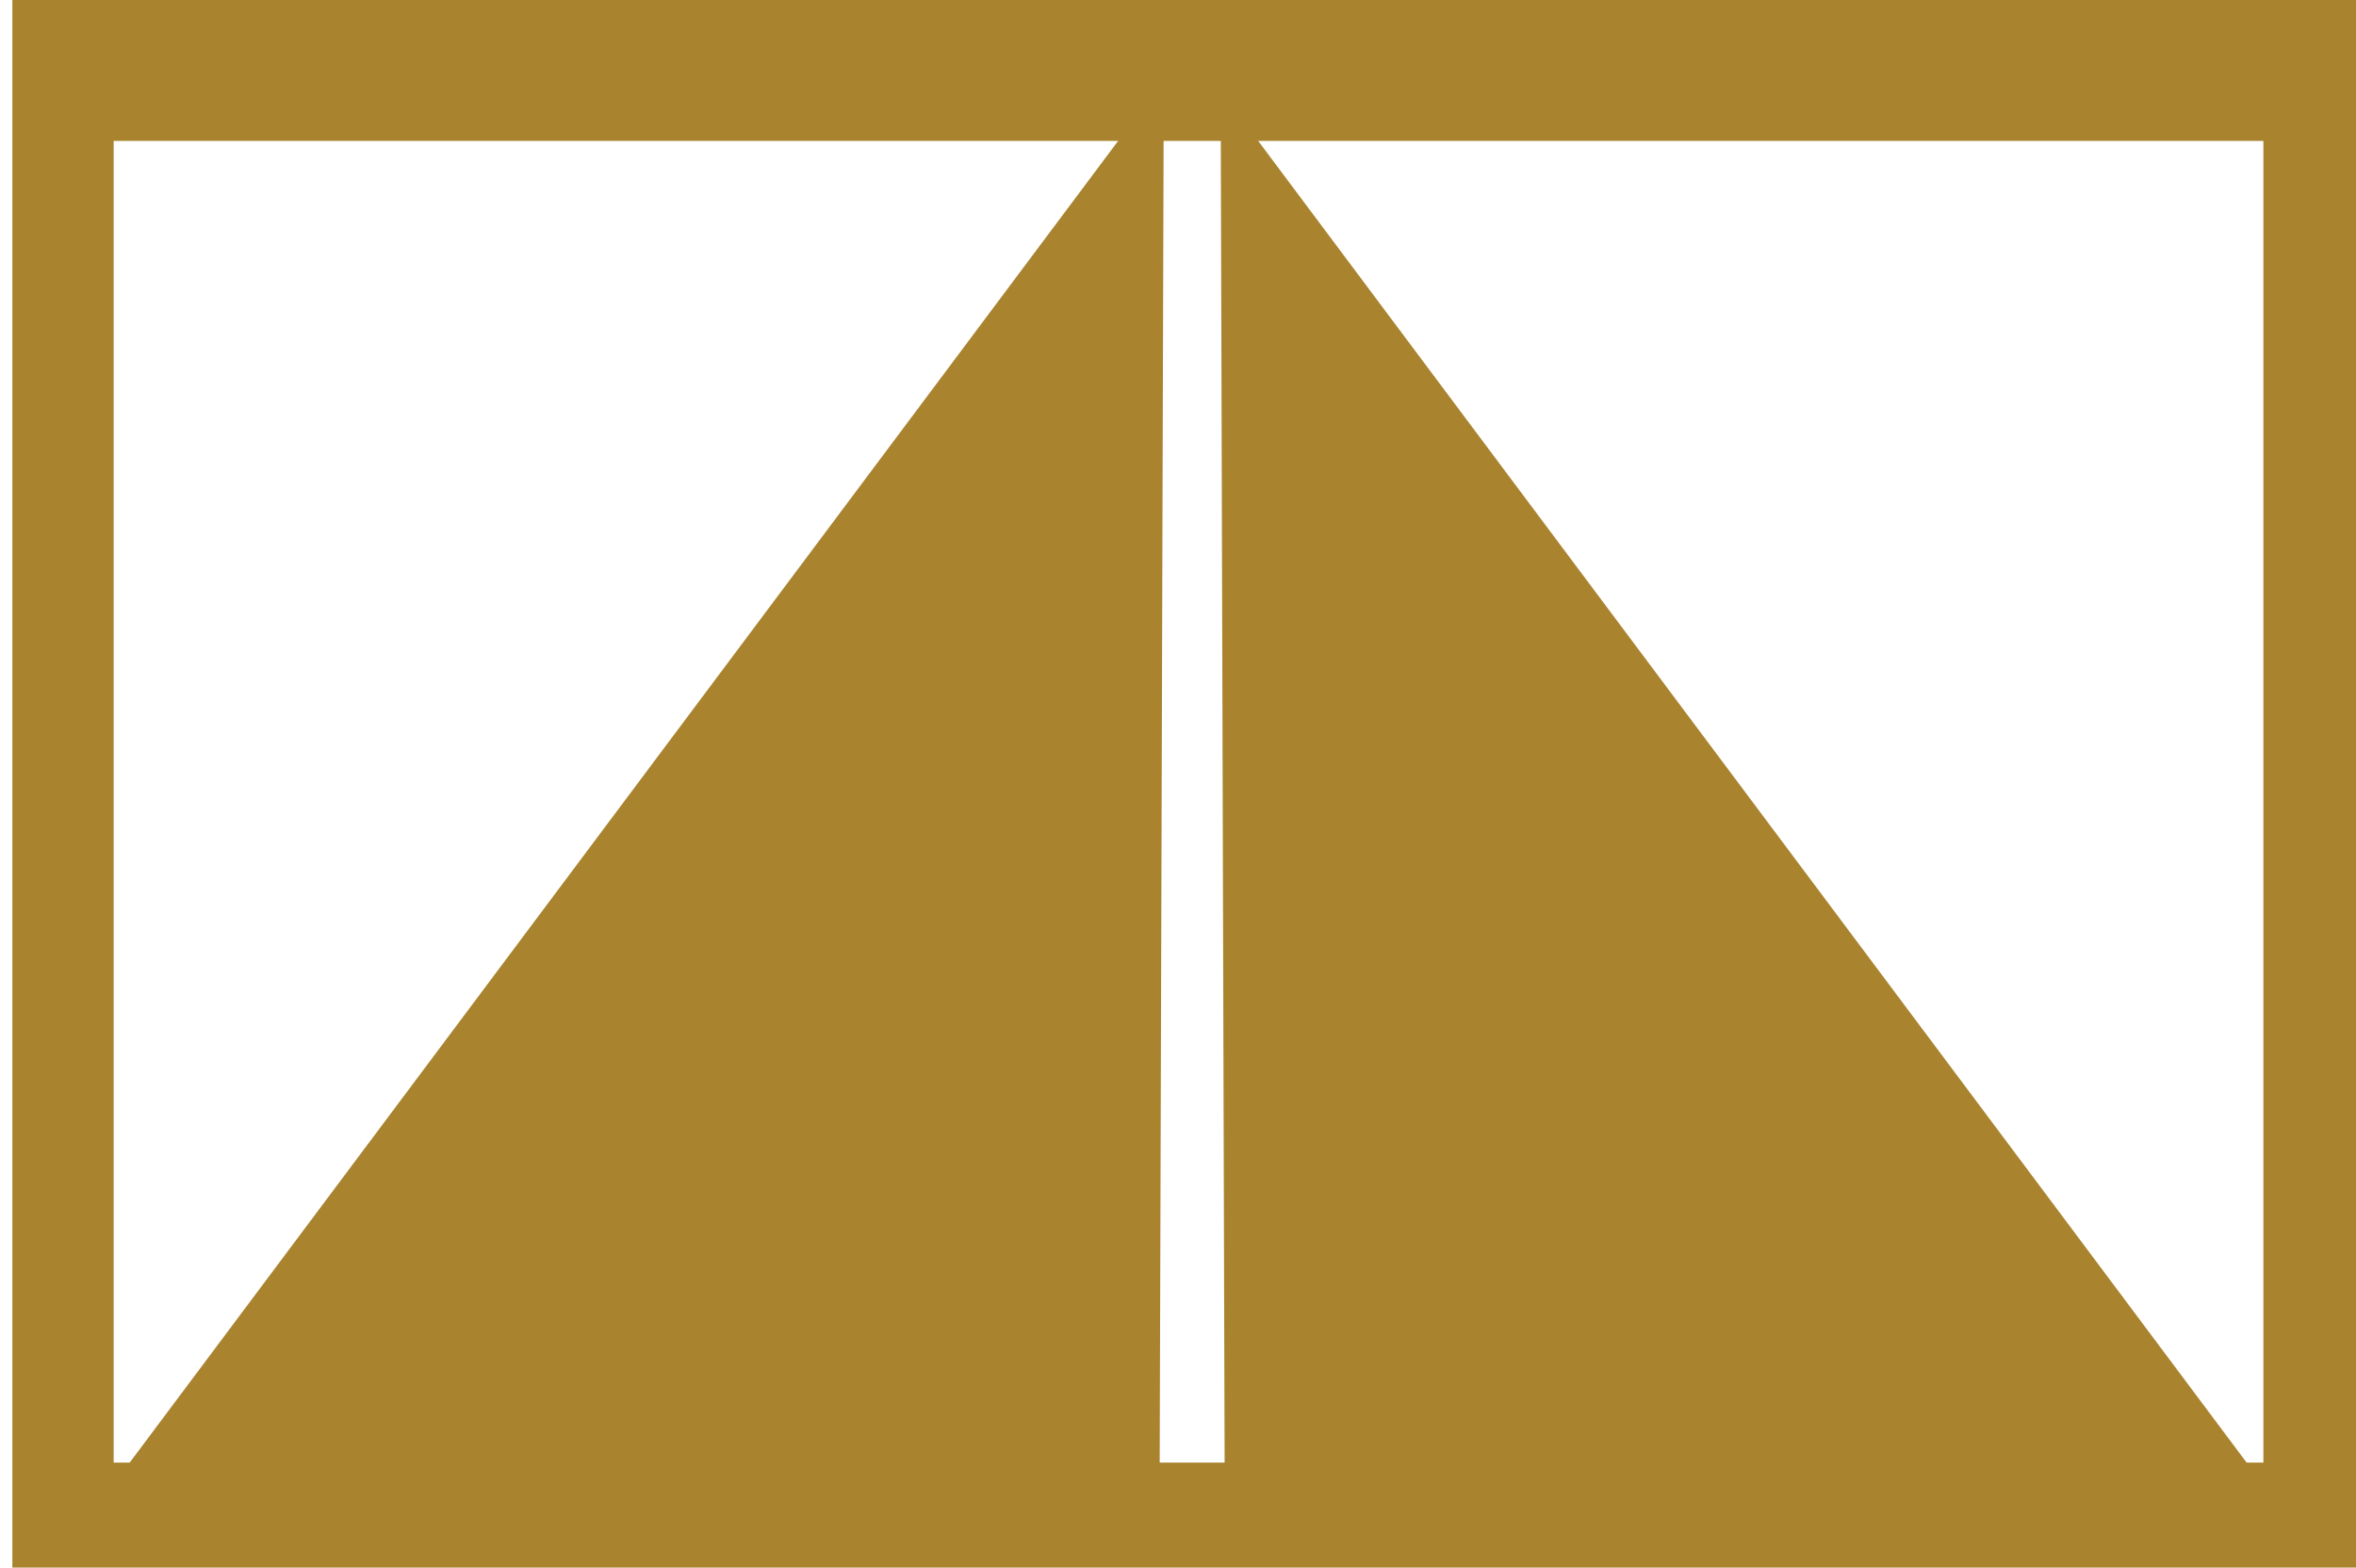 <?xml version="1.0" encoding="utf-8"?>
<!-- Generator: Adobe Illustrator 16.0.0, SVG Export Plug-In . SVG Version: 6.00 Build 0)  -->
<!DOCTYPE svg PUBLIC "-//W3C//DTD SVG 1.1//EN" "http://www.w3.org/Graphics/SVG/1.1/DTD/svg11.dtd">
<svg version="1.1" id="Layer_1" xmlns="http://www.w3.org/2000/svg" xmlns:xlink="http://www.w3.org/1999/xlink" x="0px" y="0px"
	 width="23.862px" height="15.878px" viewBox="-83.798 -13.094 23.862 15.878"
	 enable-background="new -83.798 -13.094 23.862 15.878" xml:space="preserve">
<path fill="#A9832E" d="M-82.647-11.667h21.773V1.721h-21.773V-11.667z M-83.673,2.784h23.737v-15.878h-23.737V2.784z"/>
<polygon fill="#A9832E" points="-72.011,-12.285 -82.886,2.258 -72.054,2.258 "/>
<polygon fill="#A9832E" points="-71.435,-12.175 -60.557,2.372 -71.393,2.372 "/>
<g>
	<g>
		<g>
			<polygon fill="none" points="-83.798,-13.094 -59.936,-13.094 -59.936,2.784 -83.673,2.784 			"/>
		</g>
	</g>
</g>
</svg>
